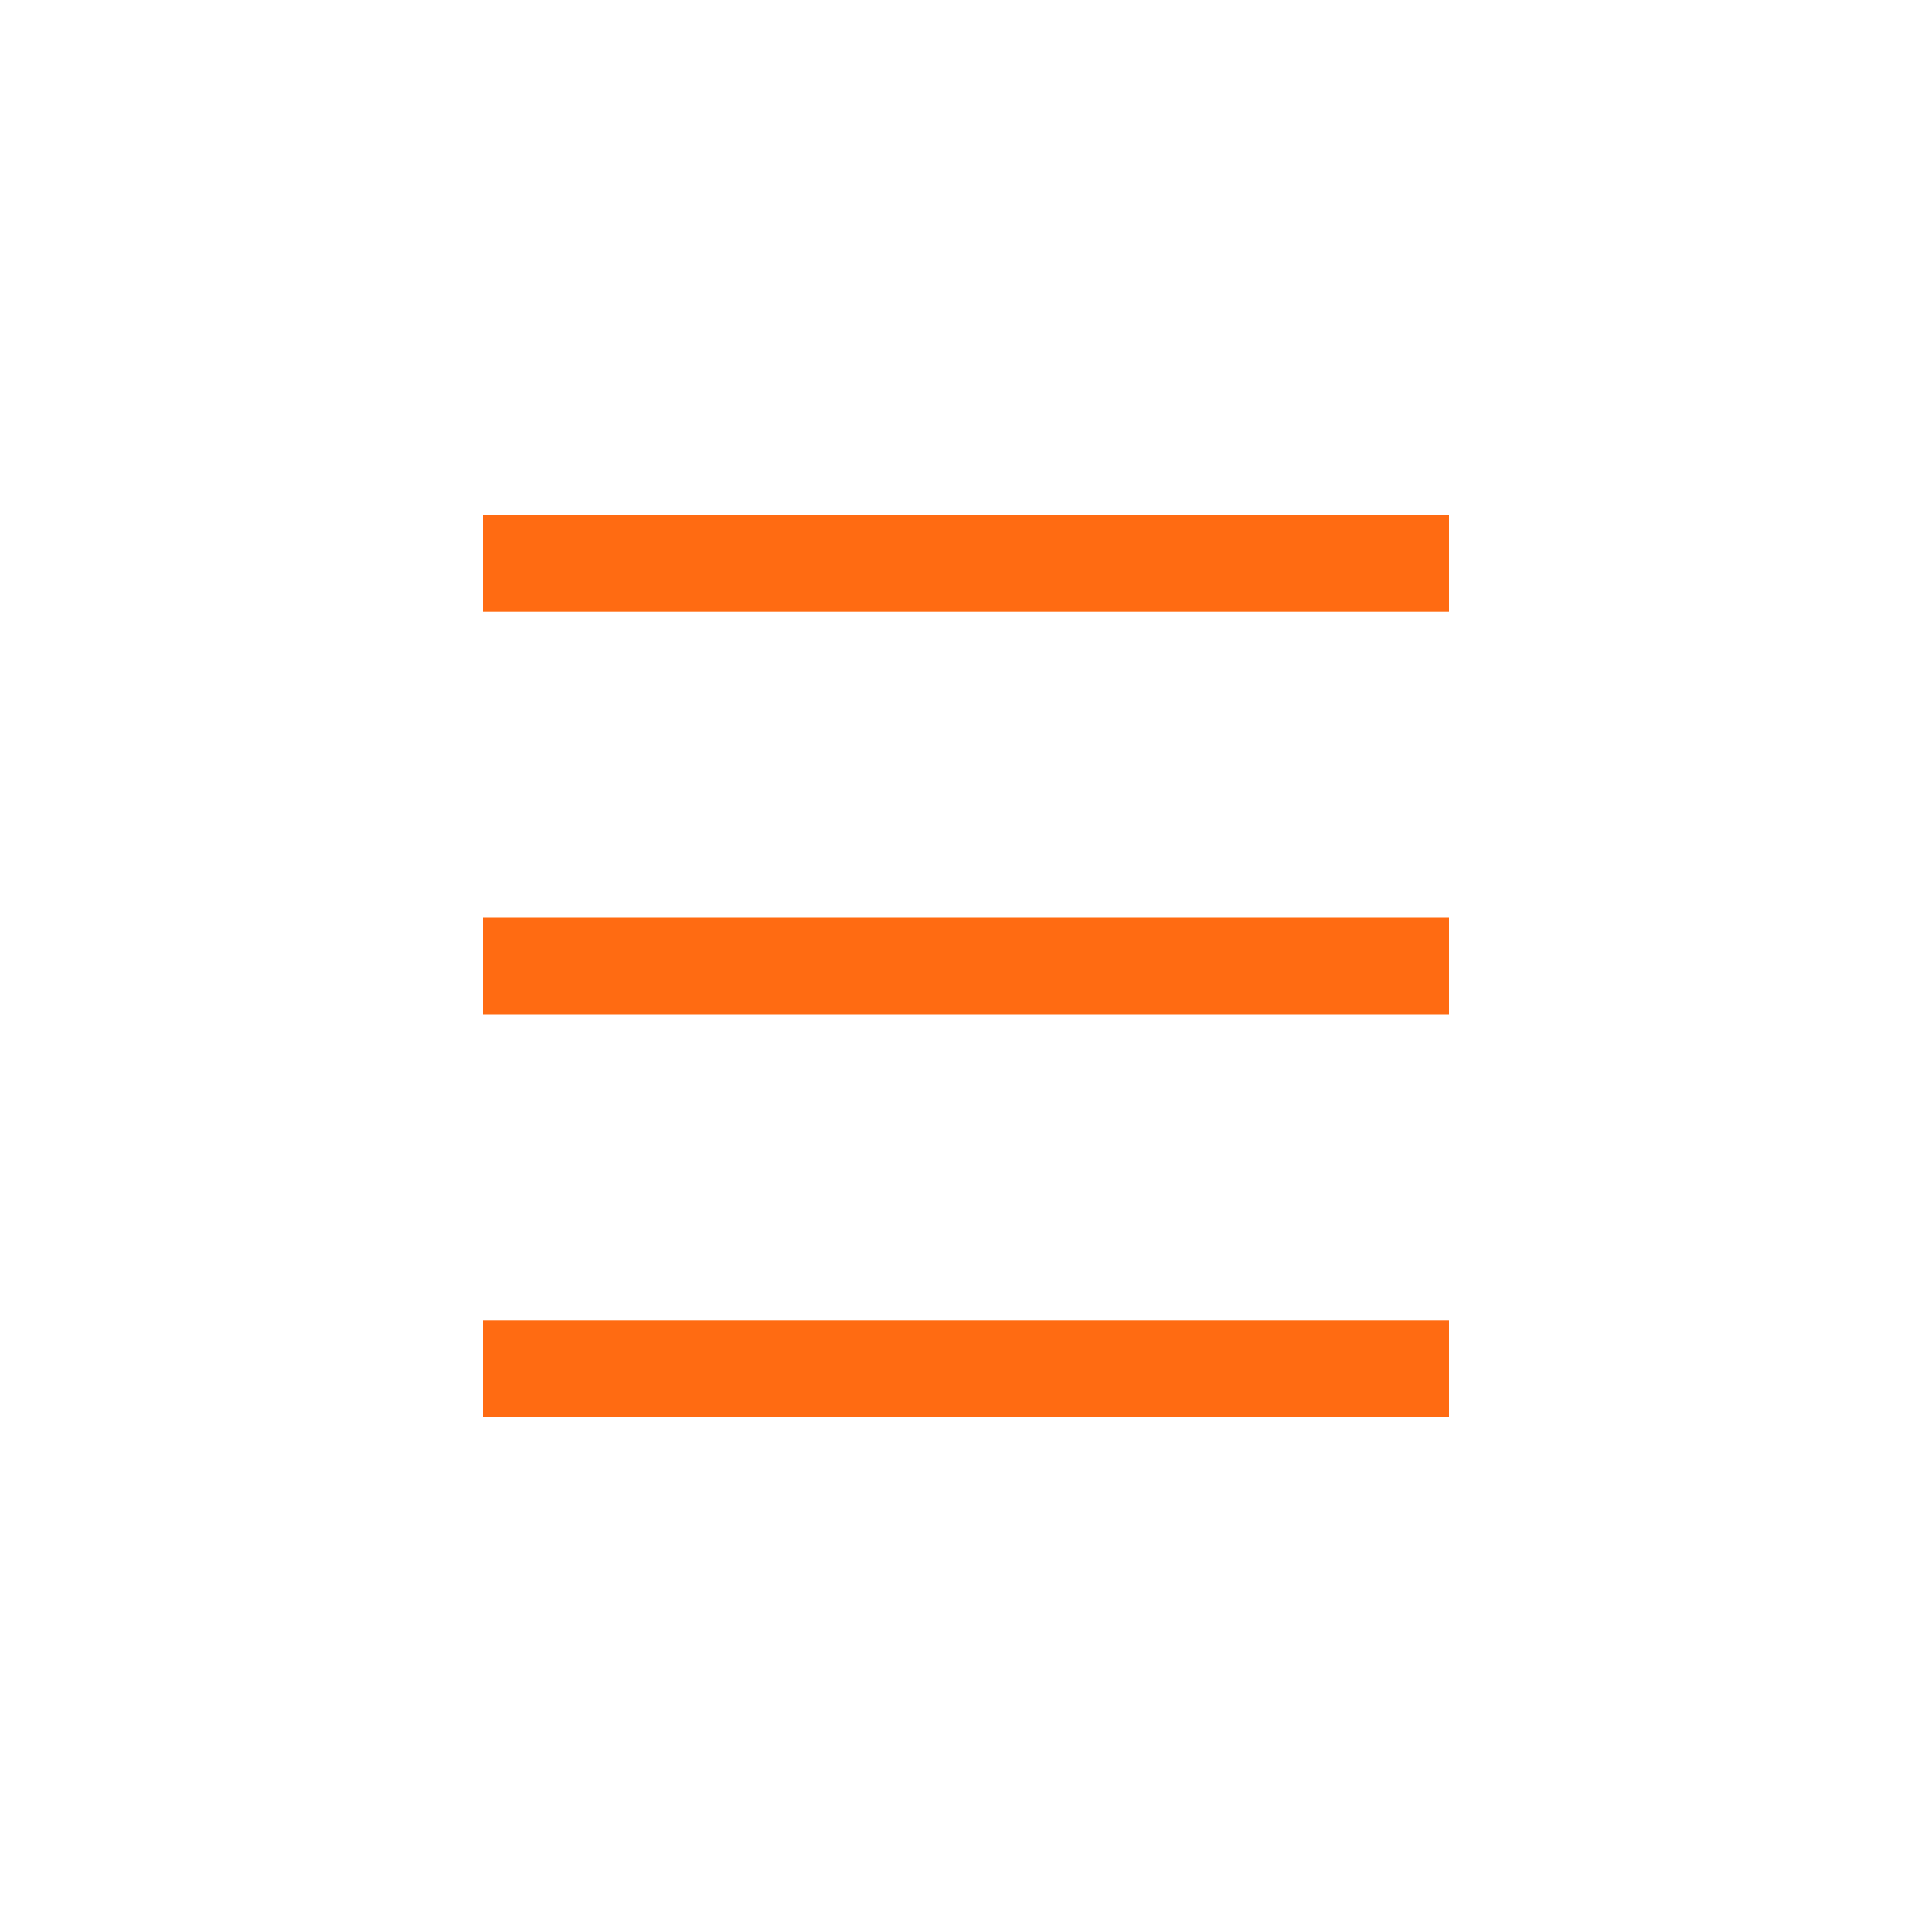 <?xml version="1.0" encoding="UTF-8"?> <svg xmlns="http://www.w3.org/2000/svg" width="40" height="40" viewBox="0 0 40 40" fill="none"><path d="M10 11.667H30" stroke="#FF6B12" stroke-width="2"></path><path d="M10 20H30" stroke="#FF6B12" stroke-width="2"></path><path d="M10 28.333H30" stroke="#FF6B12" stroke-width="2"></path></svg> 